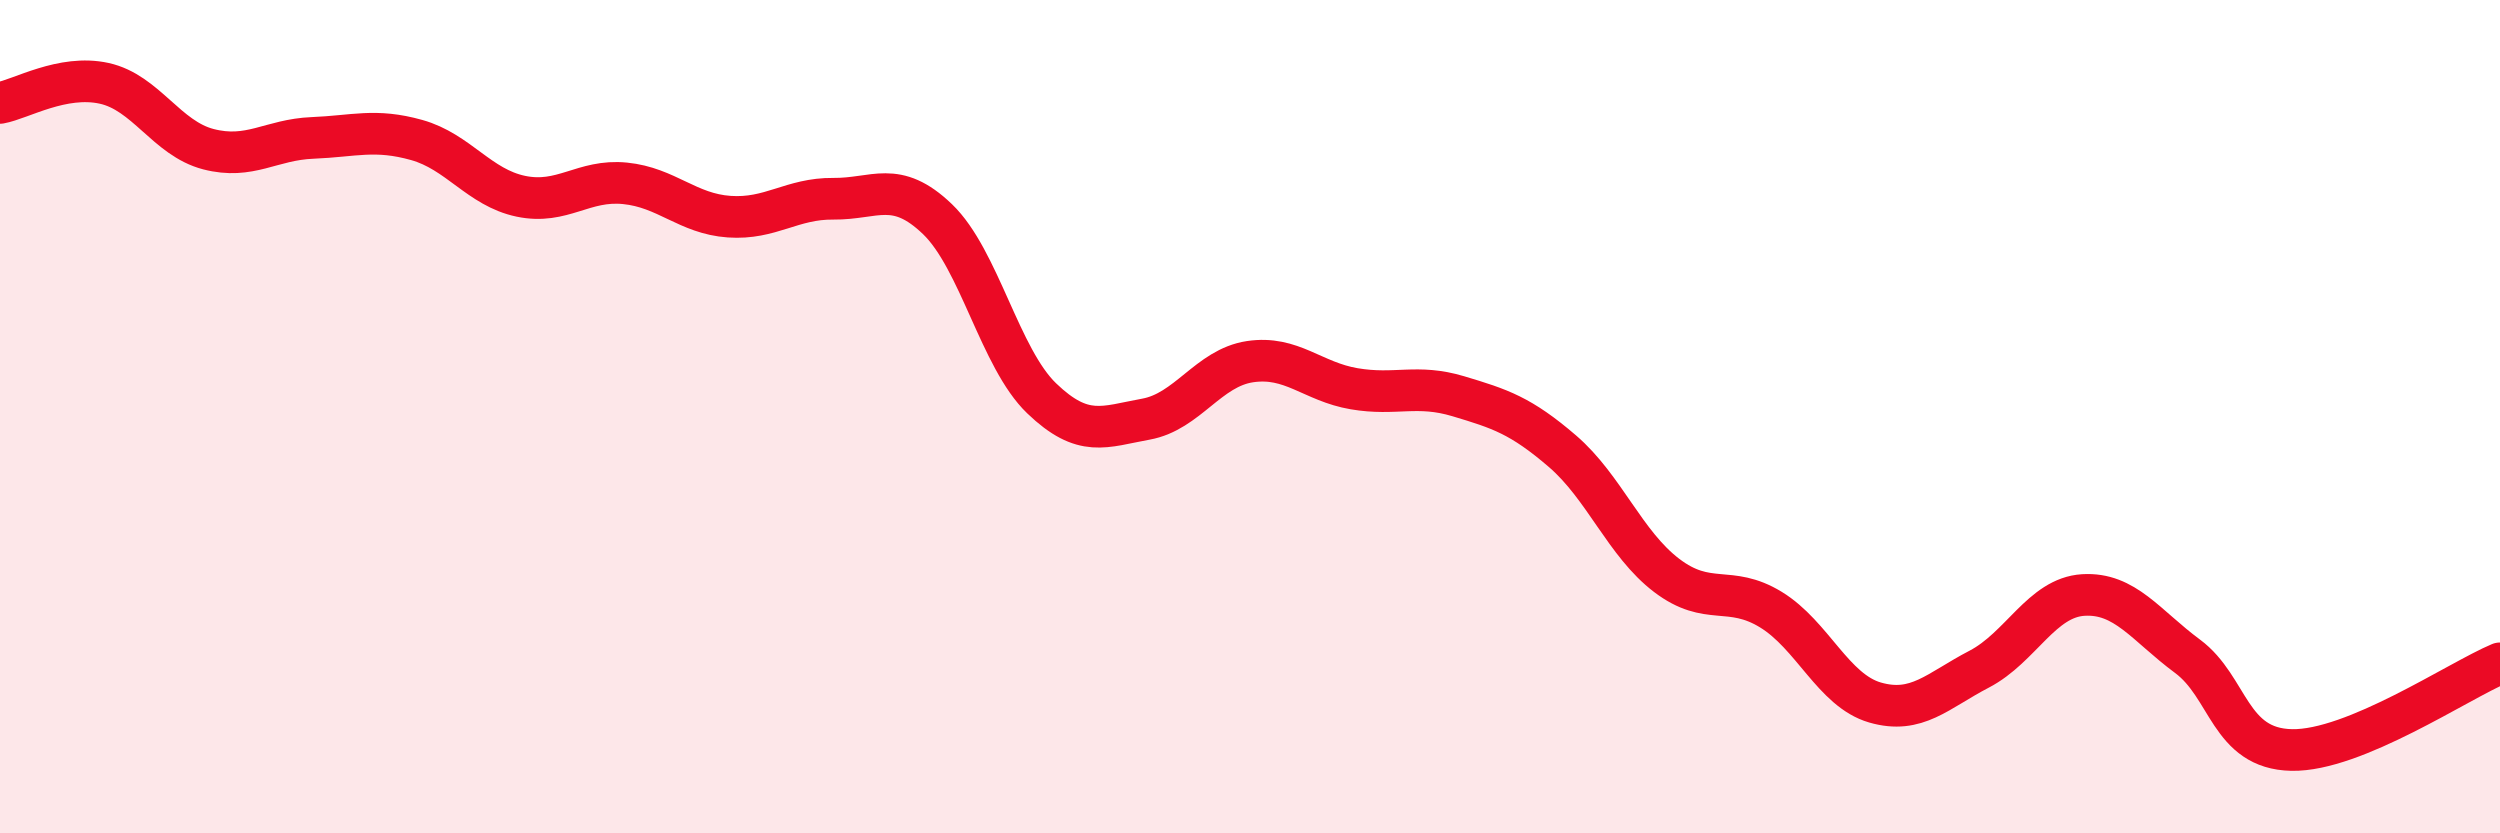 
    <svg width="60" height="20" viewBox="0 0 60 20" xmlns="http://www.w3.org/2000/svg">
      <path
        d="M 0,2.47 C 0.5,2.38 1.5,1.78 2.5,2 C 3.5,2.22 4,3.32 5,3.58 C 6,3.84 6.5,3.35 7.5,3.31 C 8.5,3.27 9,3.08 10,3.36 C 11,3.64 11.5,4.5 12.5,4.71 C 13.5,4.92 14,4.3 15,4.4 C 16,4.5 16.5,5.13 17.5,5.2 C 18.5,5.27 19,4.76 20,4.77 C 21,4.78 21.5,4.3 22.5,5.26 C 23.5,6.22 24,8.6 25,9.56 C 26,10.52 26.5,10.24 27.5,10.06 C 28.5,9.88 29,8.83 30,8.68 C 31,8.53 31.5,9.16 32.5,9.33 C 33.5,9.5 34,9.21 35,9.51 C 36,9.81 36.5,9.97 37.5,10.83 C 38.5,11.69 39,13.05 40,13.81 C 41,14.57 41.5,14.02 42.5,14.63 C 43.5,15.24 44,16.57 45,16.86 C 46,17.15 46.5,16.58 47.5,16.06 C 48.5,15.54 49,14.34 50,14.28 C 51,14.22 51.5,15.01 52.5,15.75 C 53.5,16.49 53.5,17.97 55,18 C 56.5,18.03 59,16.34 60,15.92L60 20L0 20Z"
        fill="#EB0A25"
        opacity="0.1"
        stroke-linecap="round"
        stroke-linejoin="round"
      />
      <path
        d="M 0,2.47 C 0.5,2.38 1.5,1.78 2.5,2 C 3.5,2.22 4,3.32 5,3.58 C 6,3.84 6.5,3.35 7.5,3.31 C 8.5,3.27 9,3.08 10,3.36 C 11,3.64 11.5,4.5 12.5,4.71 C 13.5,4.92 14,4.3 15,4.4 C 16,4.5 16.5,5.13 17.5,5.2 C 18.5,5.27 19,4.76 20,4.77 C 21,4.78 21.5,4.3 22.5,5.26 C 23.5,6.22 24,8.6 25,9.56 C 26,10.52 26.5,10.24 27.5,10.06 C 28.5,9.88 29,8.83 30,8.68 C 31,8.53 31.5,9.16 32.5,9.33 C 33.5,9.5 34,9.21 35,9.51 C 36,9.81 36.5,9.97 37.5,10.83 C 38.5,11.69 39,13.05 40,13.81 C 41,14.57 41.5,14.02 42.5,14.63 C 43.5,15.24 44,16.57 45,16.86 C 46,17.15 46.5,16.58 47.5,16.06 C 48.5,15.54 49,14.34 50,14.28 C 51,14.22 51.5,15.01 52.5,15.75 C 53.5,16.49 53.5,17.97 55,18 C 56.5,18.03 59,16.34 60,15.92"
        stroke="#EB0A25"
        stroke-width="1"
        fill="none"
        stroke-linecap="round"
        stroke-linejoin="round"
      />
    </svg>
  